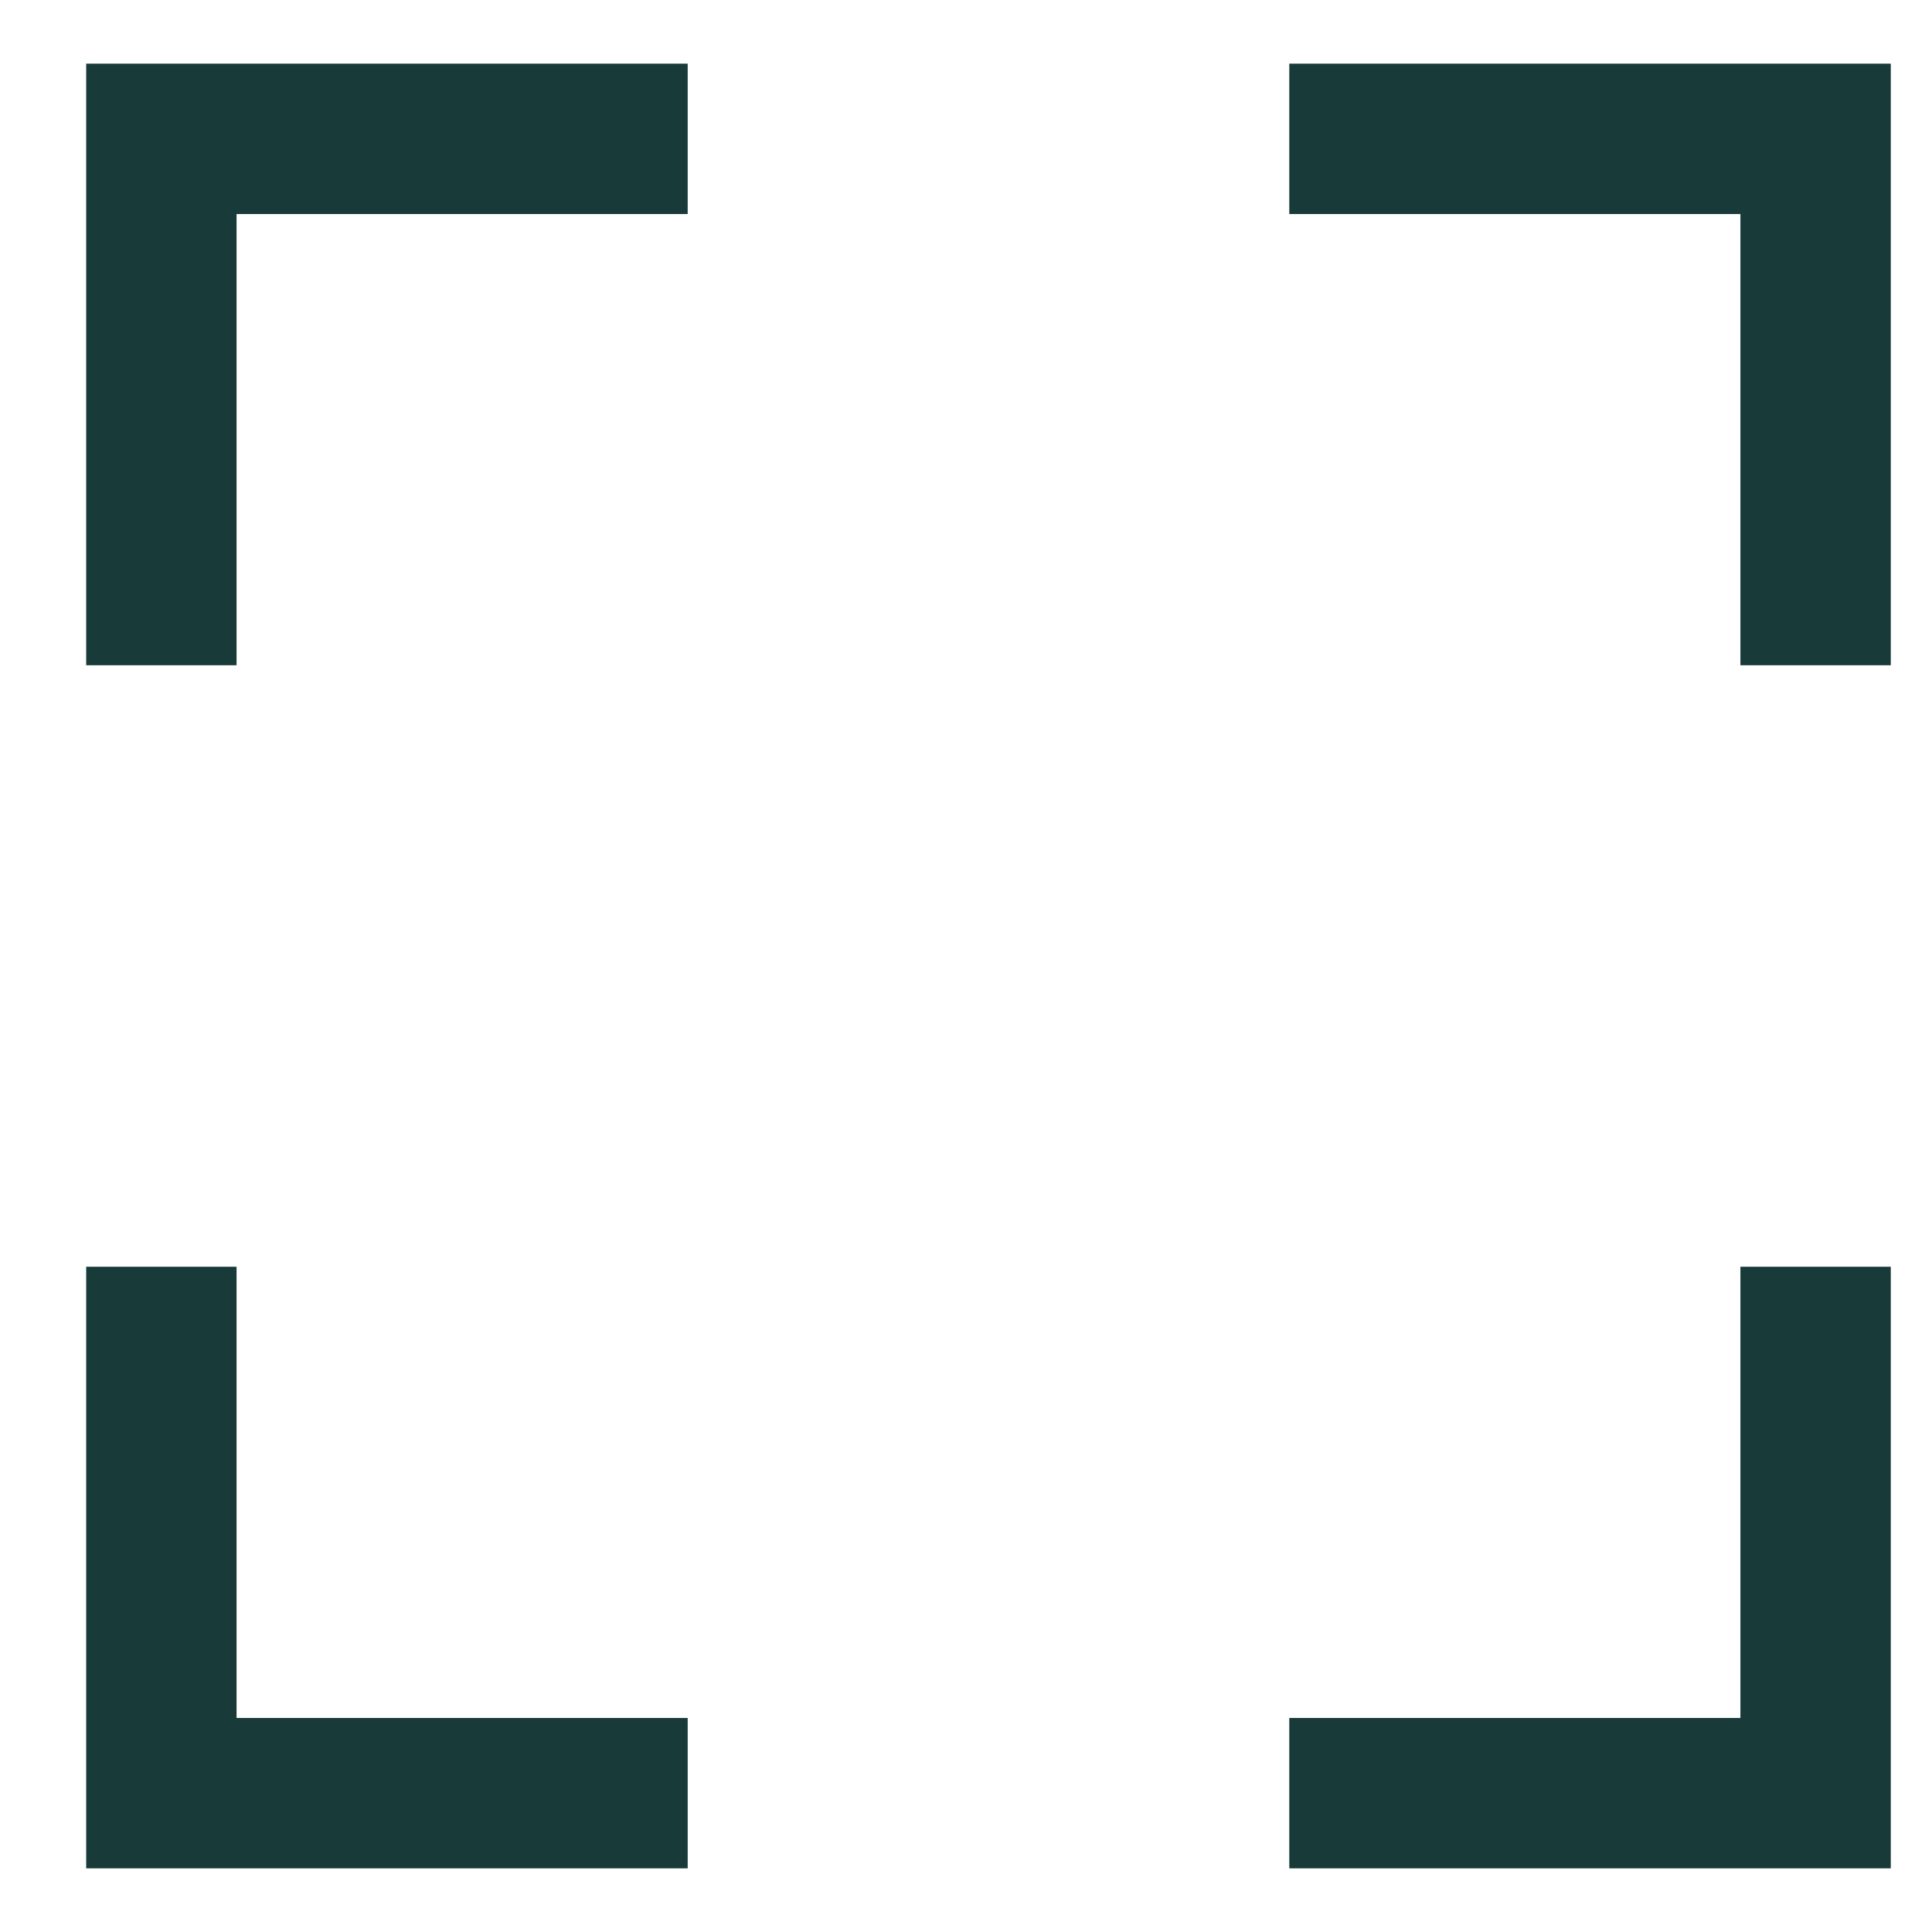 <svg width="18" height="18" viewBox="0 0 18 18" fill="none" xmlns="http://www.w3.org/2000/svg">
<path d="M2.204 6.198H0.803V0.593H6.407V1.994H2.204V6.198ZM17.616 6.198H16.215V1.994H12.012V0.593H17.616V6.198ZM6.407 17.407H0.803V11.802H2.204V16.006H6.407V17.407ZM17.616 17.407H12.012V16.006H16.215V11.802H17.616V17.407Z" fill="#183A39"/>
</svg>

